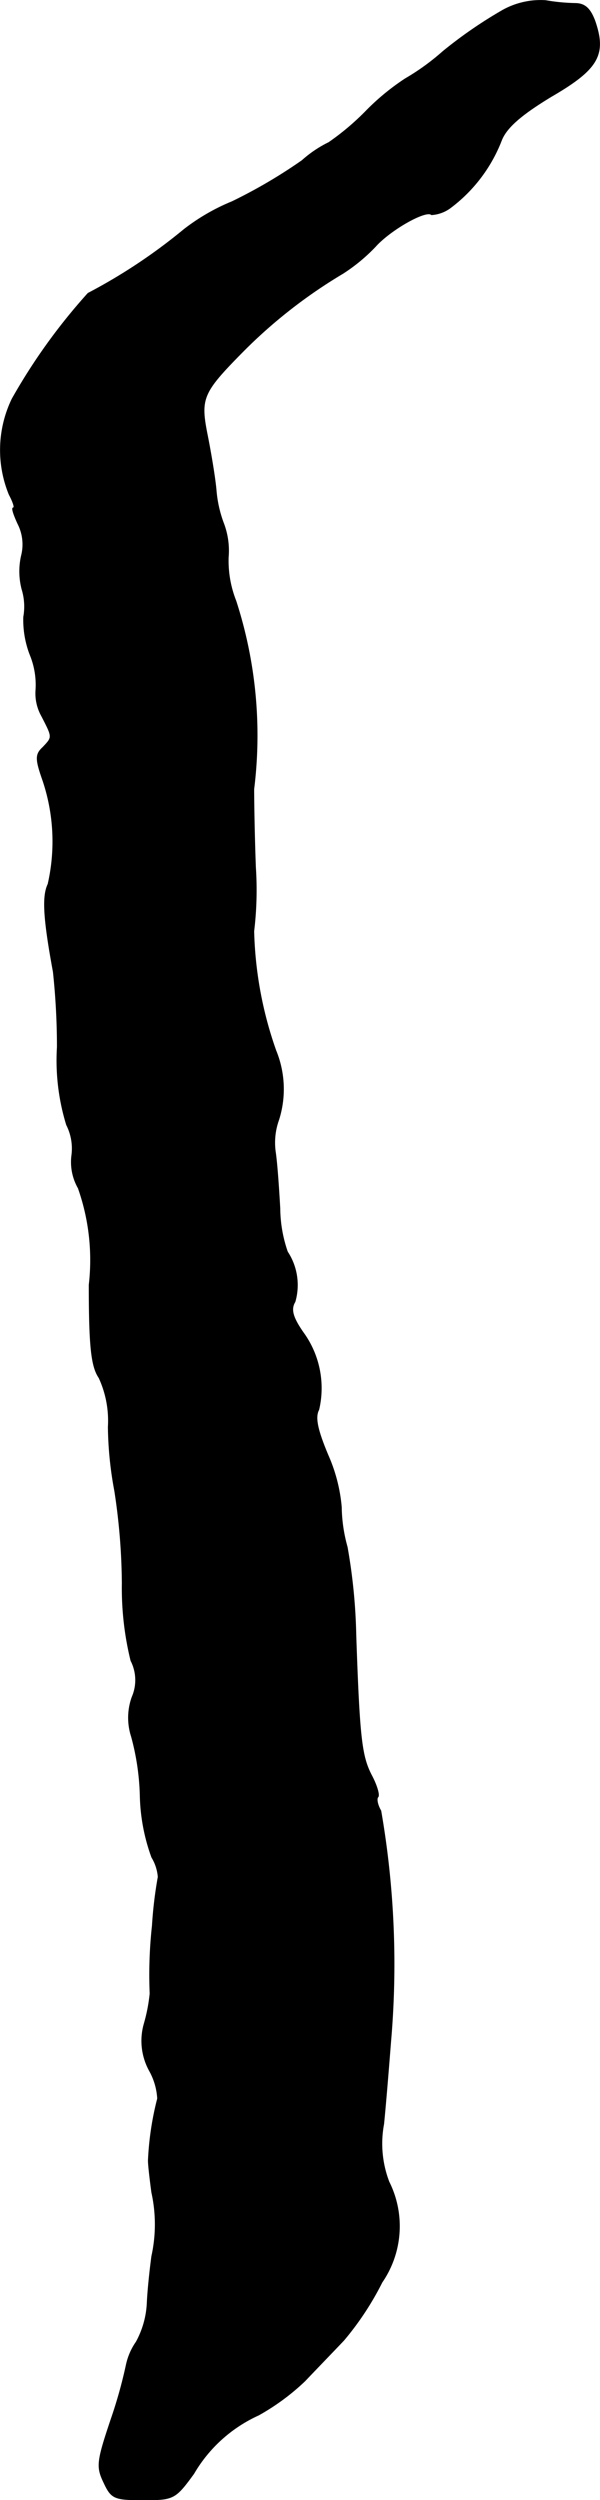 <?xml version="1.0" encoding="UTF-8"?>
<svg xmlns="http://www.w3.org/2000/svg"
     version="1.1"
     width="2.214mm"
     height="9.213mm"
     viewBox="0 0 6.275 26.117">
   <defs>
      <style type="text/css"><![CDATA[
      .a {
        stroke: #000;
        stroke-linecap: round;
        stroke-linejoin: round;
        stroke-width: 0.01px;
      }
    ]]></style>
   </defs>
   <path class="a"
         d="M5.257.109a4.673,4.673,0,0,0-.624.43,2.441,2.441,0,0,1-.394.285,2.46,2.46,0,0,0-.406.333,2.655,2.655,0,0,1-.394.333,1.22,1.22,0,0,0-.279.188,5.352,5.352,0,0,1-.733.43,2.14,2.14,0,0,0-.503.291A5.792,5.792,0,0,1,.921,3.065,6.168,6.168,0,0,0,.127,4.168,1.226,1.226,0,0,0,.097,5.167c.042.079.061.139.042.139s.006.073.048.164A.476.476,0,0,1,.224,5.809a.741.741,0,0,0,.006.345A.616.616,0,0,1,.248,6.445a1.009,1.009,0,0,0,.067.394.826.826,0,0,1,.061.369.483.483,0,0,0,.061.273c.115.224.115.218.012.327-.079.073-.079.121,0,.345a2,2,0,0,1,.054,1.084c-.061.127-.048.357.055.915a7.35,7.35,0,0,1,.042.787,2.287,2.287,0,0,0,.097.812.546.546,0,0,1,.055.315.548.548,0,0,0,.067.345A2.256,2.256,0,0,1,.933,13.423c0,.648.024.854.103.969a1.072,1.072,0,0,1,.097.515,3.819,3.819,0,0,0,.067.666,6.569,6.569,0,0,1,.079.969,3.176,3.176,0,0,0,.091.806.446.446,0,0,1,.012.382.637.637,0,0,0-.006.412,2.577,2.577,0,0,1,.091.618,2.001,2.001,0,0,0,.121.642.464.464,0,0,1,.067.206,4.388,4.388,0,0,0-.061.509,4.7,4.7,0,0,0-.024.709,1.761,1.761,0,0,1-.061.315.646.646,0,0,0,.055.491.677.677,0,0,1,.085.291,3.145,3.145,0,0,0-.097.648c0,.048.018.2.036.333a1.544,1.544,0,0,1,0,.666c-.018.133-.042.351-.048.491a.937.937,0,0,1-.115.406.656.656,0,0,0-.103.236,4.849,4.849,0,0,1-.157.563c-.151.448-.157.503-.079.666.079.17.109.182.412.182.315,0,.333-.006.527-.273a1.504,1.504,0,0,1,.678-.612,2.387,2.387,0,0,0,.485-.357c.109-.115.297-.309.406-.424a3.082,3.082,0,0,0,.4-.606,1.033,1.033,0,0,0,.073-1.048,1.115,1.115,0,0,1-.055-.606c.024-.242.055-.63.073-.86a9.364,9.364,0,0,0-.103-2.411c-.036-.061-.048-.127-.03-.145s-.012-.121-.067-.224c-.103-.2-.127-.376-.164-1.466a5.91,5.91,0,0,0-.091-.921,1.616,1.616,0,0,1-.061-.418,1.701,1.701,0,0,0-.139-.539c-.115-.273-.139-.4-.097-.478a.986.986,0,0,0-.164-.806c-.109-.157-.133-.242-.085-.321a.629.629,0,0,0-.079-.521,1.414,1.414,0,0,1-.079-.454c-.012-.212-.03-.478-.048-.594a.704.704,0,0,1,.036-.333,1.059,1.059,0,0,0-.03-.721A4.026,4.026,0,0,1,2.653,9.728a3.601,3.601,0,0,0,.018-.666c-.012-.315-.018-.684-.018-.818a4.549,4.549,0,0,0-.188-1.968,1.14,1.14,0,0,1-.079-.454.802.802,0,0,0-.048-.351,1.266,1.266,0,0,1-.079-.351c-.012-.133-.055-.388-.091-.569-.079-.394-.055-.448.382-.89a5.267,5.267,0,0,1,1.036-.806A1.845,1.845,0,0,0,3.925,2.575c.157-.176.533-.388.588-.333a.37.37,0,0,0,.206-.079,1.602,1.602,0,0,0,.527-.703c.055-.133.212-.267.521-.454.491-.285.575-.436.454-.787-.048-.127-.103-.182-.206-.182a2.037,2.037,0,0,1-.309-.03A.815.815,0,0,0,5.257.109Z"/>
</svg>

